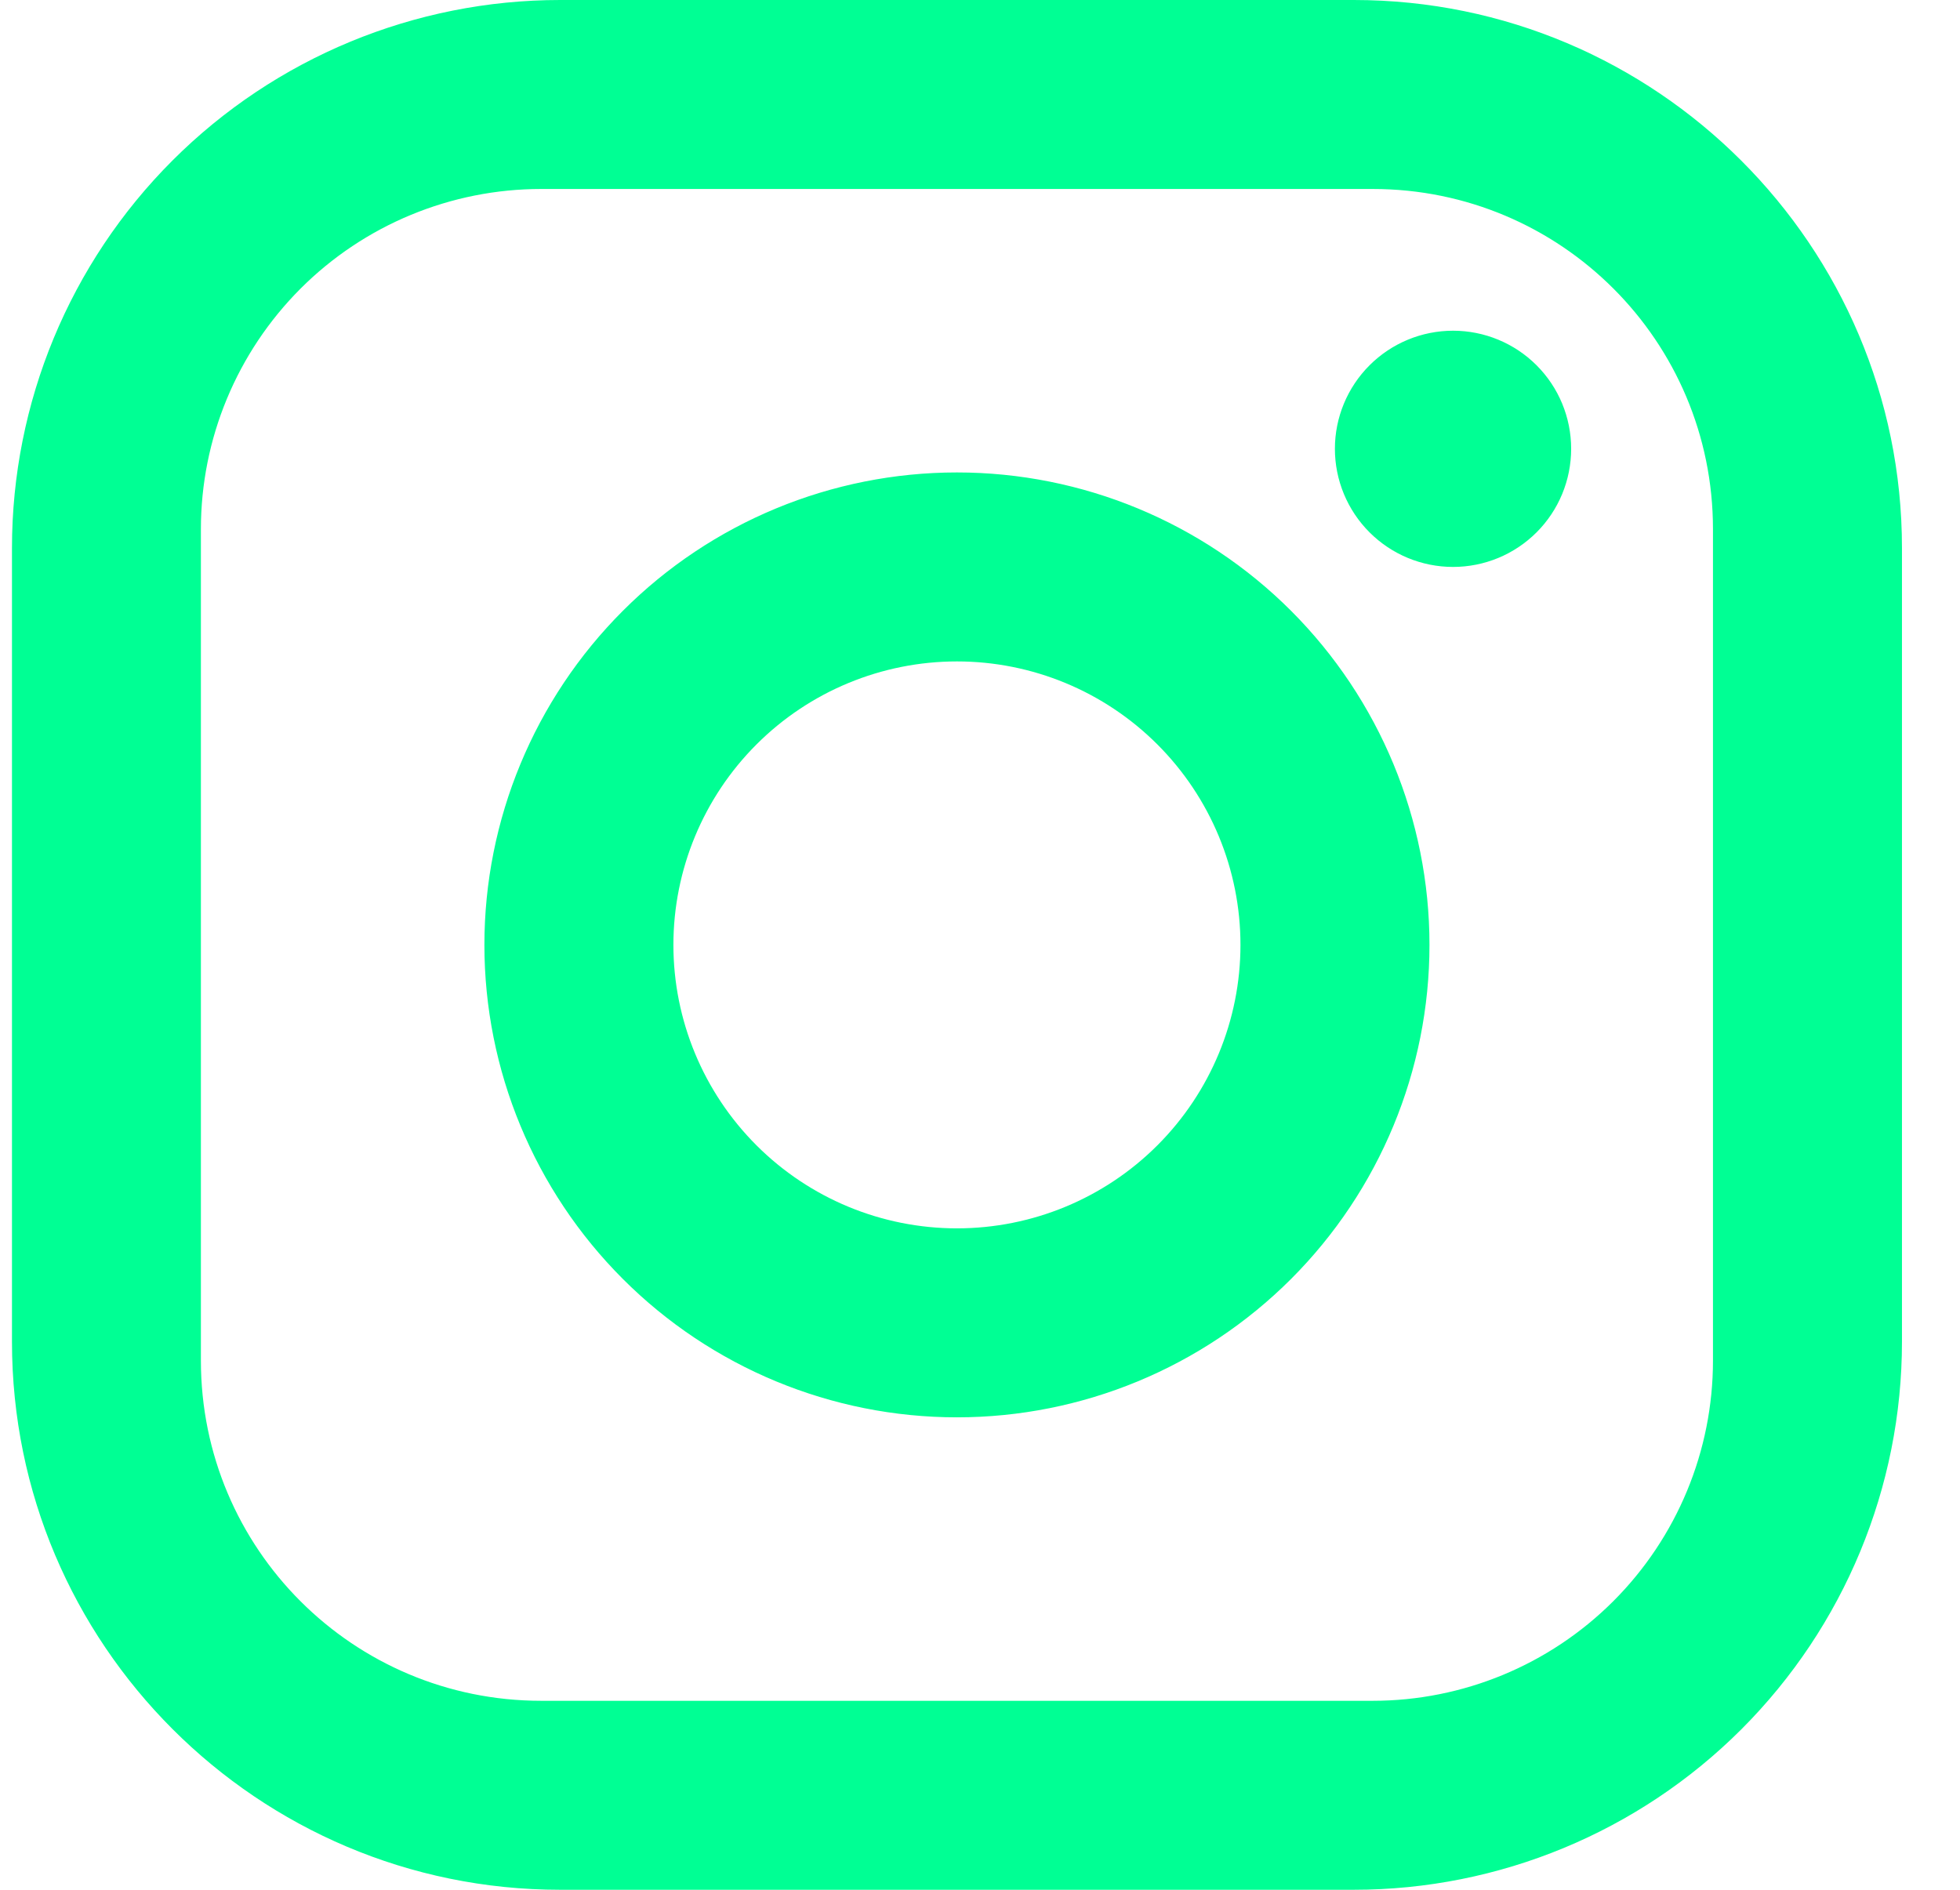 <svg width="28" height="27" viewBox="0 0 28 27" fill="none" xmlns="http://www.w3.org/2000/svg">
<path id="Vector" d="M8.001 0H19.34C23.66 0 27.171 3.51 27.171 7.83V19.17C27.171 21.247 26.346 23.238 24.877 24.707C23.409 26.175 21.417 27 19.34 27H8.001C3.68 27 0.171 23.49 0.171 19.17V7.83C0.171 5.753 0.995 3.762 2.464 2.293C3.932 0.825 5.924 0 8.001 0ZM7.731 2.7C6.442 2.7 5.205 3.212 4.294 4.123C3.383 5.035 2.87 6.271 2.87 7.56V19.44C2.87 22.127 5.044 24.3 7.731 24.3H19.61C20.899 24.3 22.136 23.788 23.047 22.877C23.959 21.965 24.471 20.729 24.471 19.44V7.56C24.471 4.873 22.297 2.7 19.61 2.7H7.731ZM20.758 4.725C21.206 4.725 21.635 4.903 21.951 5.219C22.268 5.536 22.445 5.965 22.445 6.412C22.445 6.86 22.268 7.289 21.951 7.606C21.635 7.922 21.206 8.1 20.758 8.1C20.31 8.1 19.881 7.922 19.565 7.606C19.248 7.289 19.07 6.86 19.07 6.412C19.07 5.965 19.248 5.536 19.565 5.219C19.881 4.903 20.31 4.725 20.758 4.725ZM13.671 6.75C15.461 6.75 17.178 7.461 18.444 8.727C19.709 9.993 20.421 11.71 20.421 13.5C20.421 15.29 19.709 17.007 18.444 18.273C17.178 19.539 15.461 20.25 13.671 20.25C11.88 20.25 10.163 19.539 8.898 18.273C7.632 17.007 6.92 15.29 6.92 13.5C6.92 11.71 7.632 9.993 8.898 8.727C10.163 7.461 11.88 6.75 13.671 6.75ZM13.671 9.45C12.596 9.45 11.566 9.877 10.807 10.636C10.047 11.396 9.62 12.426 9.62 13.5C9.62 14.574 10.047 15.604 10.807 16.364C11.566 17.123 12.596 17.55 13.671 17.55C14.745 17.55 15.775 17.123 16.534 16.364C17.294 15.604 17.721 14.574 17.721 13.5C17.721 12.426 17.294 11.396 16.534 10.636C15.775 9.877 14.745 9.45 13.671 9.45Z" fill="#00FF94"/>
</svg>
